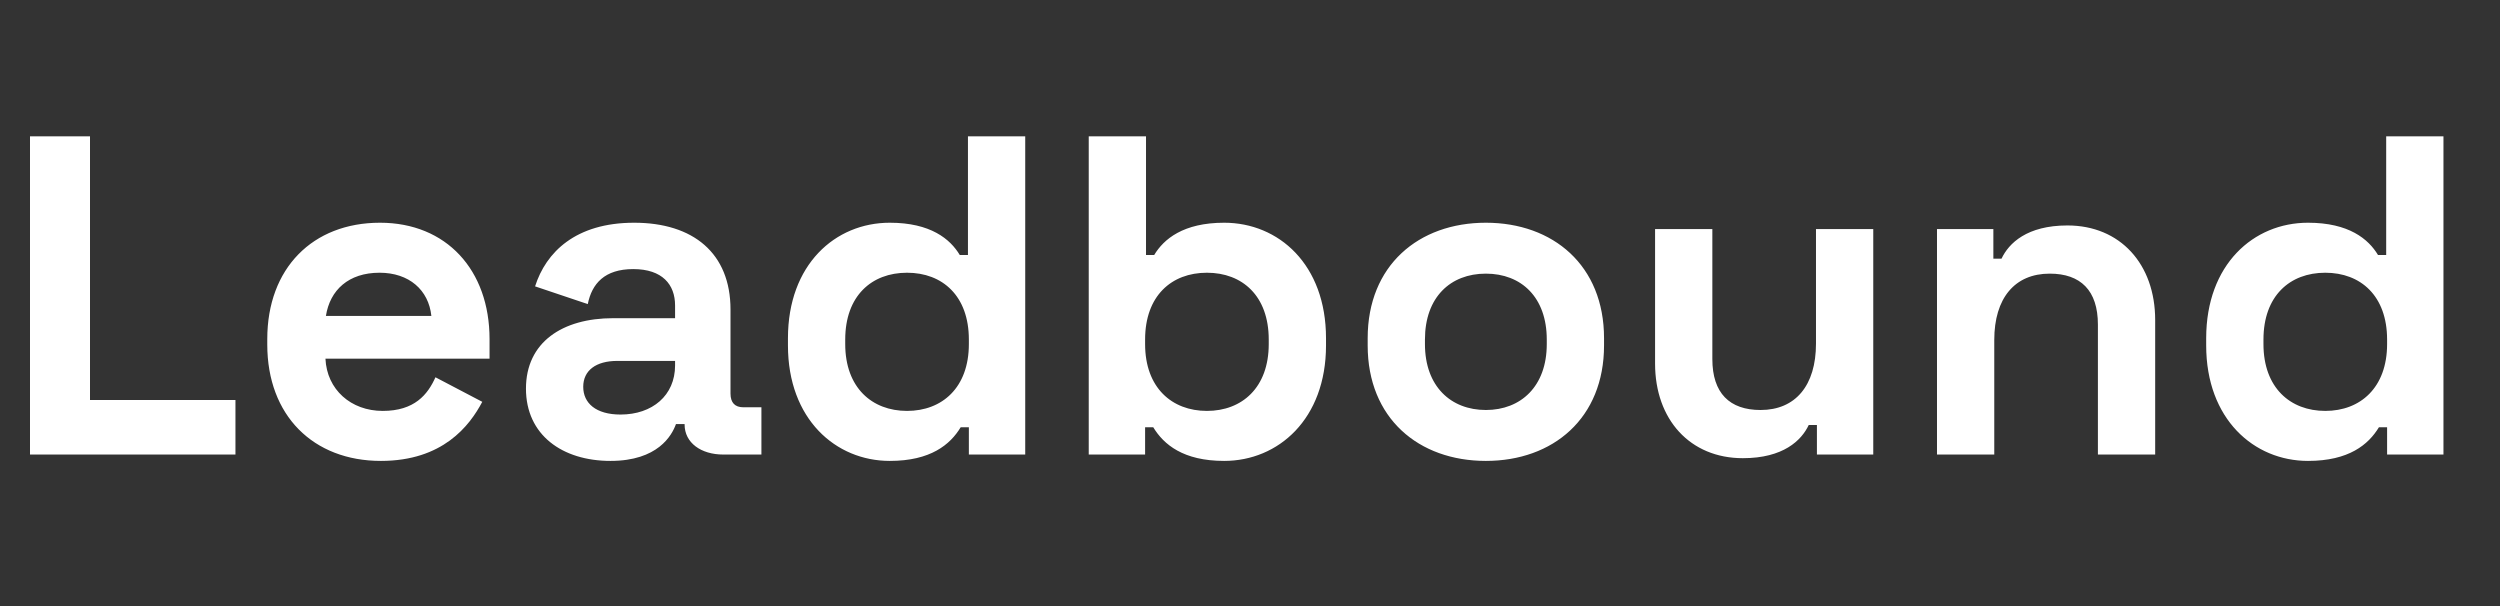 <svg xmlns="http://www.w3.org/2000/svg" width="99" height="24" viewBox="0 0 99 24" fill="none"><rect x="0" y="0" width="99" height="24" fill="#333333" stroke="none"/><path d="M9.324 18H1.188V5.4H3.564V15.84H9.324V18ZM15.084 18.252C12.402 18.252 10.584 16.452 10.584 13.644V13.428C10.584 10.62 12.384 8.82 15.048 8.82C17.676 8.82 19.386 10.692 19.386 13.428V14.202H12.888C12.942 15.426 13.896 16.272 15.156 16.272C16.416 16.272 16.938 15.624 17.244 14.94L19.098 15.912C18.594 16.866 17.532 18.252 15.084 18.252ZM12.906 12.51H17.082C16.974 11.484 16.2 10.8 15.03 10.8C13.806 10.8 13.068 11.484 12.906 12.51ZM24.177 18.252C22.268 18.252 20.828 17.226 20.828 15.39C20.828 13.554 22.268 12.6 24.285 12.6H26.733V12.096C26.733 11.268 26.229 10.656 25.076 10.656C23.942 10.656 23.439 11.232 23.276 12.042L21.189 11.34C21.62 9.99 22.791 8.82 25.113 8.82C27.453 8.82 28.928 10.026 28.928 12.258V15.588C28.928 15.948 29.108 16.128 29.433 16.128H30.152V18H28.64C27.759 18 27.11 17.532 27.11 16.812V16.794H26.768C26.607 17.244 26.049 18.252 24.177 18.252ZM24.573 16.416C25.832 16.416 26.733 15.66 26.733 14.472V14.292H24.447C23.601 14.292 23.096 14.67 23.096 15.318C23.096 15.966 23.601 16.416 24.573 16.416ZM35.235 18.252C33.093 18.252 31.203 16.596 31.203 13.68V13.392C31.203 10.476 33.075 8.82 35.235 8.82C36.855 8.82 37.629 9.468 38.007 10.098H38.331V5.4H40.599V18H38.367V16.92H38.043C37.629 17.604 36.855 18.252 35.235 18.252ZM35.919 16.272C37.305 16.272 38.367 15.354 38.367 13.626V13.446C38.367 11.718 37.323 10.8 35.919 10.8C34.515 10.8 33.471 11.718 33.471 13.446V13.626C33.471 15.354 34.533 16.272 35.919 16.272ZM48.477 18.252C46.858 18.252 46.084 17.604 45.669 16.92H45.346V18H43.114V5.4H45.382V10.098H45.706C46.084 9.468 46.858 8.82 48.477 8.82C50.638 8.82 52.51 10.476 52.51 13.392V13.68C52.51 16.596 50.62 18.252 48.477 18.252ZM47.794 16.272C49.179 16.272 50.242 15.354 50.242 13.626V13.446C50.242 11.718 49.197 10.8 47.794 10.8C46.389 10.8 45.346 11.718 45.346 13.446V13.626C45.346 15.354 46.407 16.272 47.794 16.272ZM58.84 18.252C56.176 18.252 54.16 16.56 54.16 13.68V13.392C54.16 10.512 56.176 8.82 58.84 8.82C61.504 8.82 63.52 10.512 63.52 13.392V13.68C63.52 16.56 61.504 18.252 58.84 18.252ZM58.84 16.236C60.226 16.236 61.252 15.3 61.252 13.626V13.446C61.252 11.772 60.244 10.836 58.84 10.836C57.436 10.836 56.428 11.772 56.428 13.446V13.626C56.428 15.3 57.454 16.236 58.84 16.236ZM69.016 18.144C66.927 18.144 65.541 16.614 65.541 14.4V9.072H67.809V14.22C67.809 15.57 68.493 16.236 69.718 16.236C71.103 16.236 71.913 15.264 71.913 13.608V9.072H74.181V18H71.95V16.83H71.626C71.338 17.442 70.618 18.144 69.016 18.144ZM78.973 18H76.705V9.072H78.937V10.242H79.261C79.549 9.63 80.269 8.928 81.871 8.928C83.959 8.928 85.345 10.458 85.345 12.672V18H83.077V12.852C83.077 11.502 82.393 10.836 81.169 10.836C79.783 10.836 78.973 11.808 78.973 13.464V18ZM91.397 18.252C89.255 18.252 87.365 16.596 87.365 13.68V13.392C87.365 10.476 89.237 8.82 91.397 8.82C93.017 8.82 93.791 9.468 94.169 10.098H94.493V5.4H96.761V18H94.529V16.92H94.205C93.791 17.604 93.017 18.252 91.397 18.252ZM92.081 16.272C93.467 16.272 94.529 15.354 94.529 13.626V13.446C94.529 11.718 93.485 10.8 92.081 10.8C90.677 10.8 89.633 11.718 89.633 13.446V13.626C89.633 15.354 90.695 16.272 92.081 16.272Z" fill="white"></path></svg>